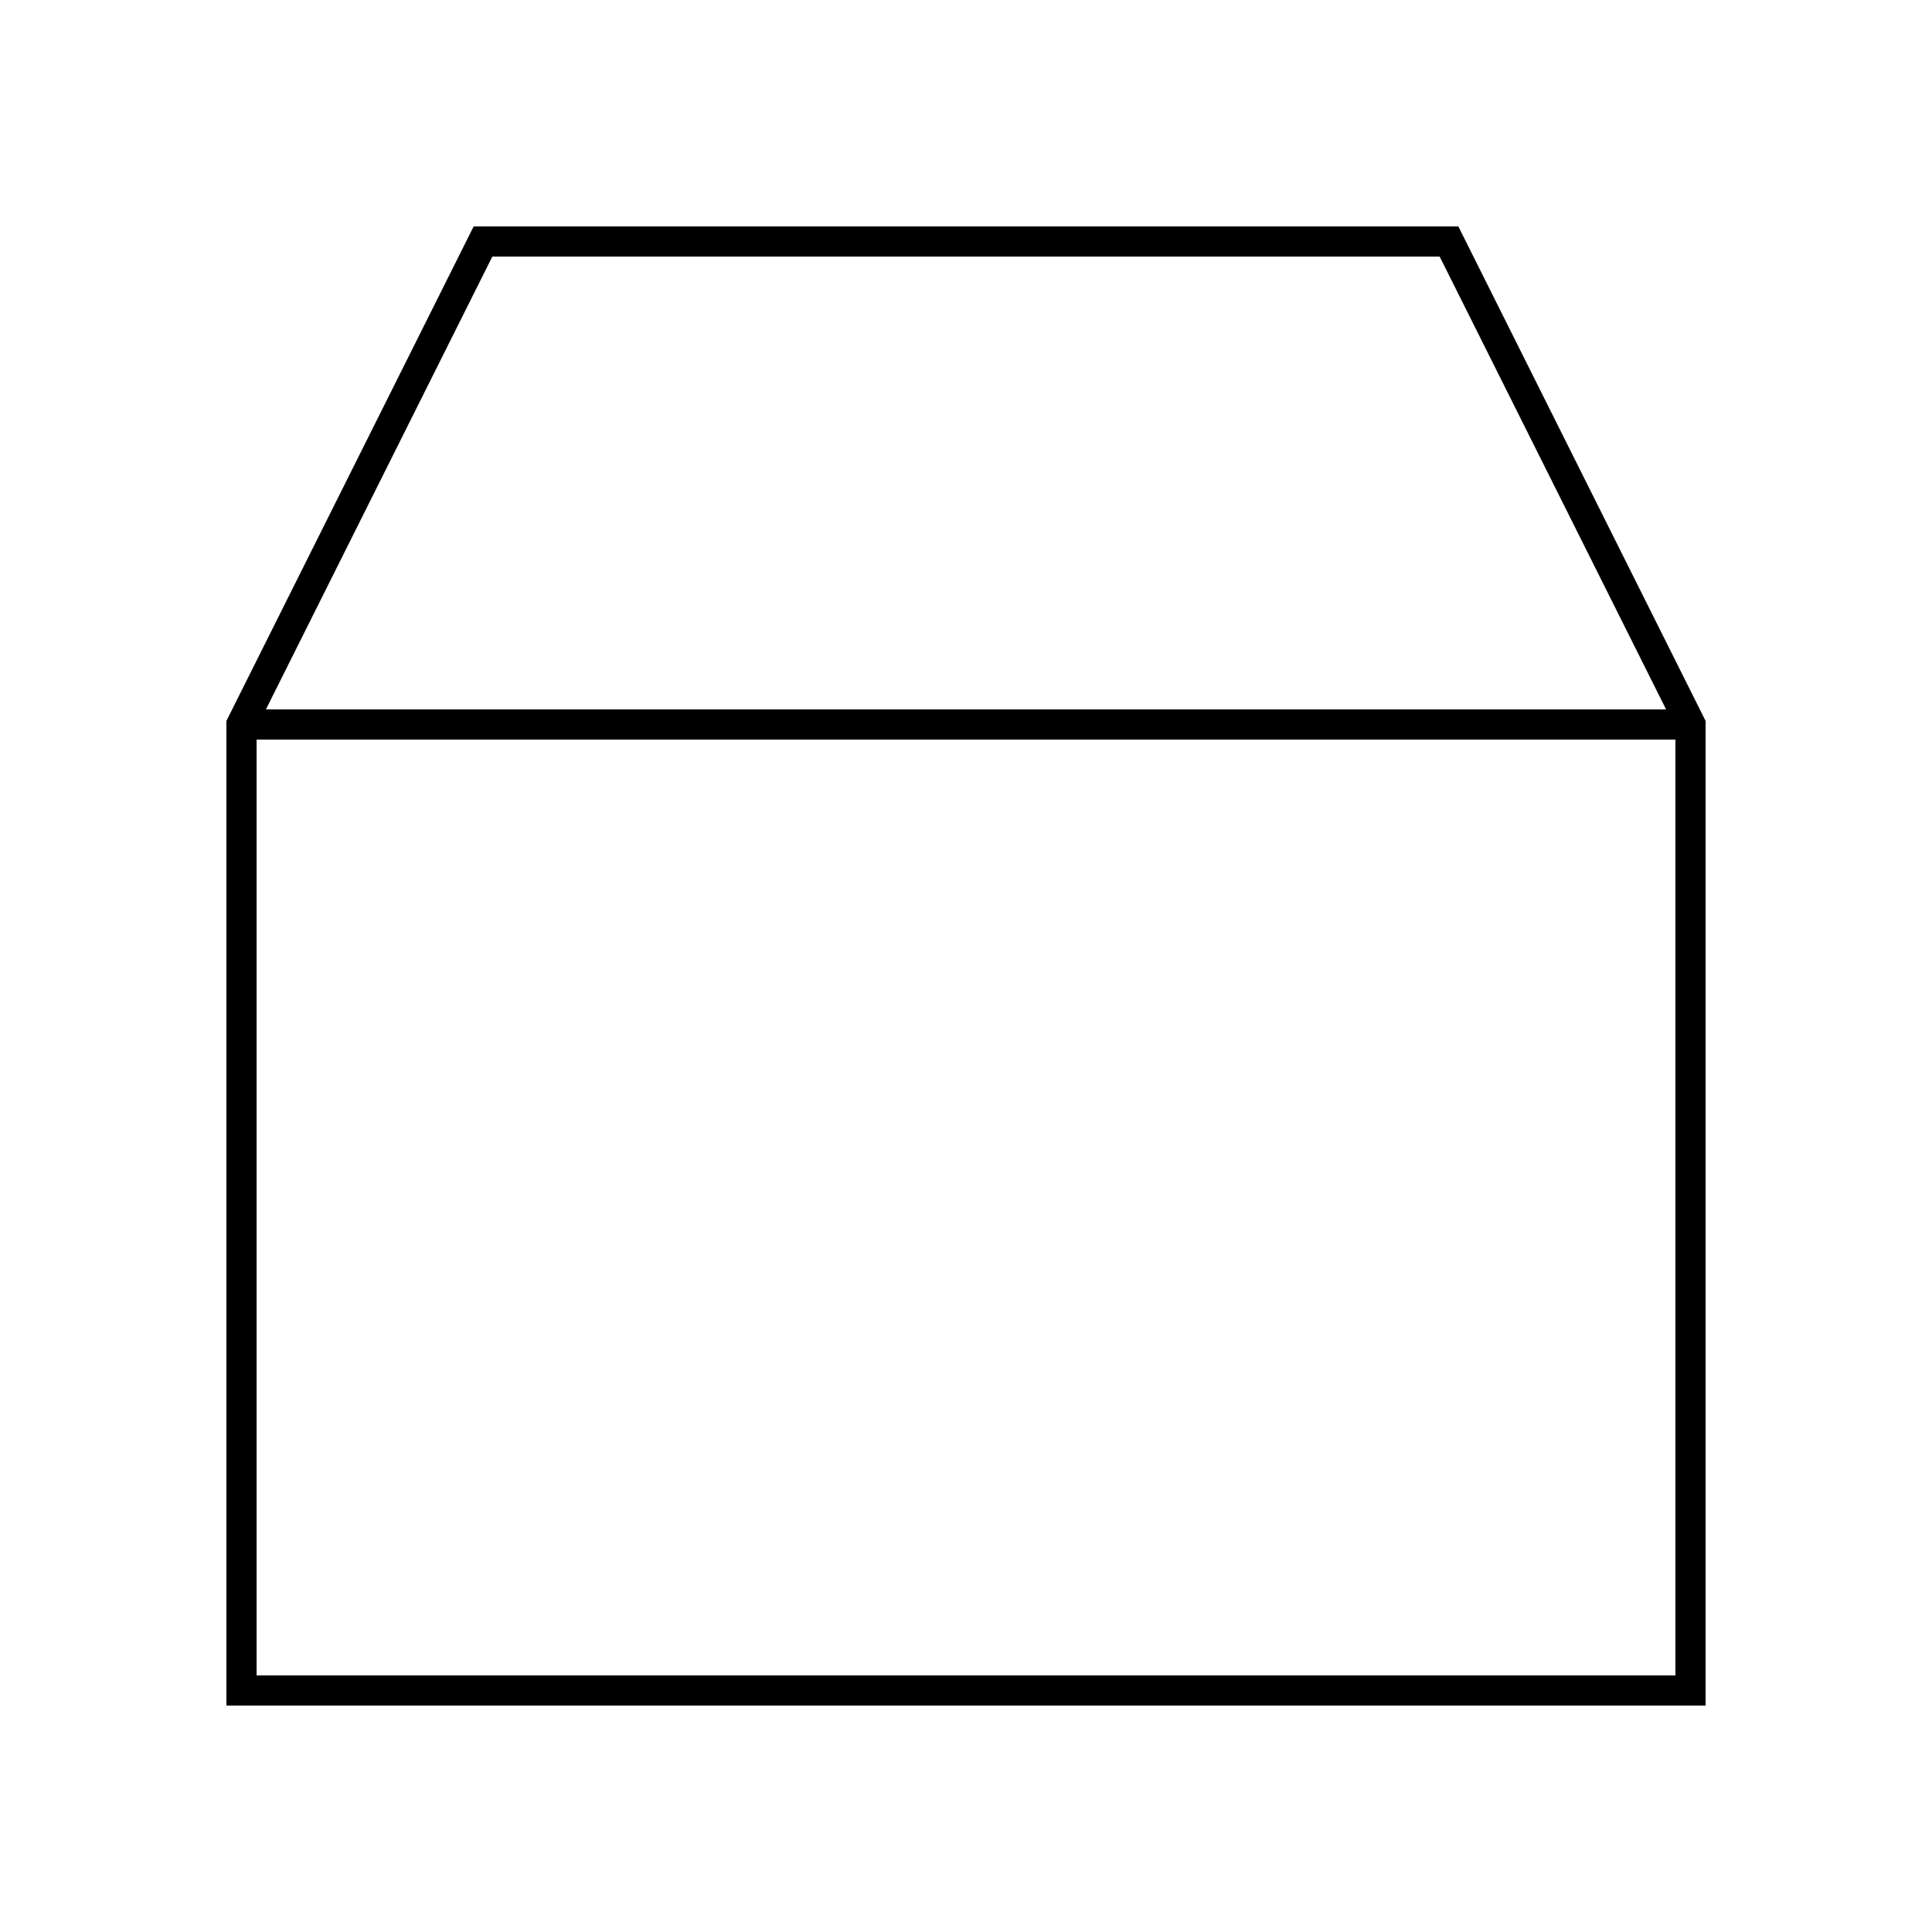 <?xml version="1.0" encoding="utf-8"?>
<svg width="800px" height="800px" viewBox="0 0 64 64" xmlns="http://www.w3.org/2000/svg" fill="none" stroke="#000000"><polygon points="16 8 48 8 56 24 56 56 8 56 8 24 16 8"/><line x1="8" y1="24" x2="56" y2="24"/></svg>